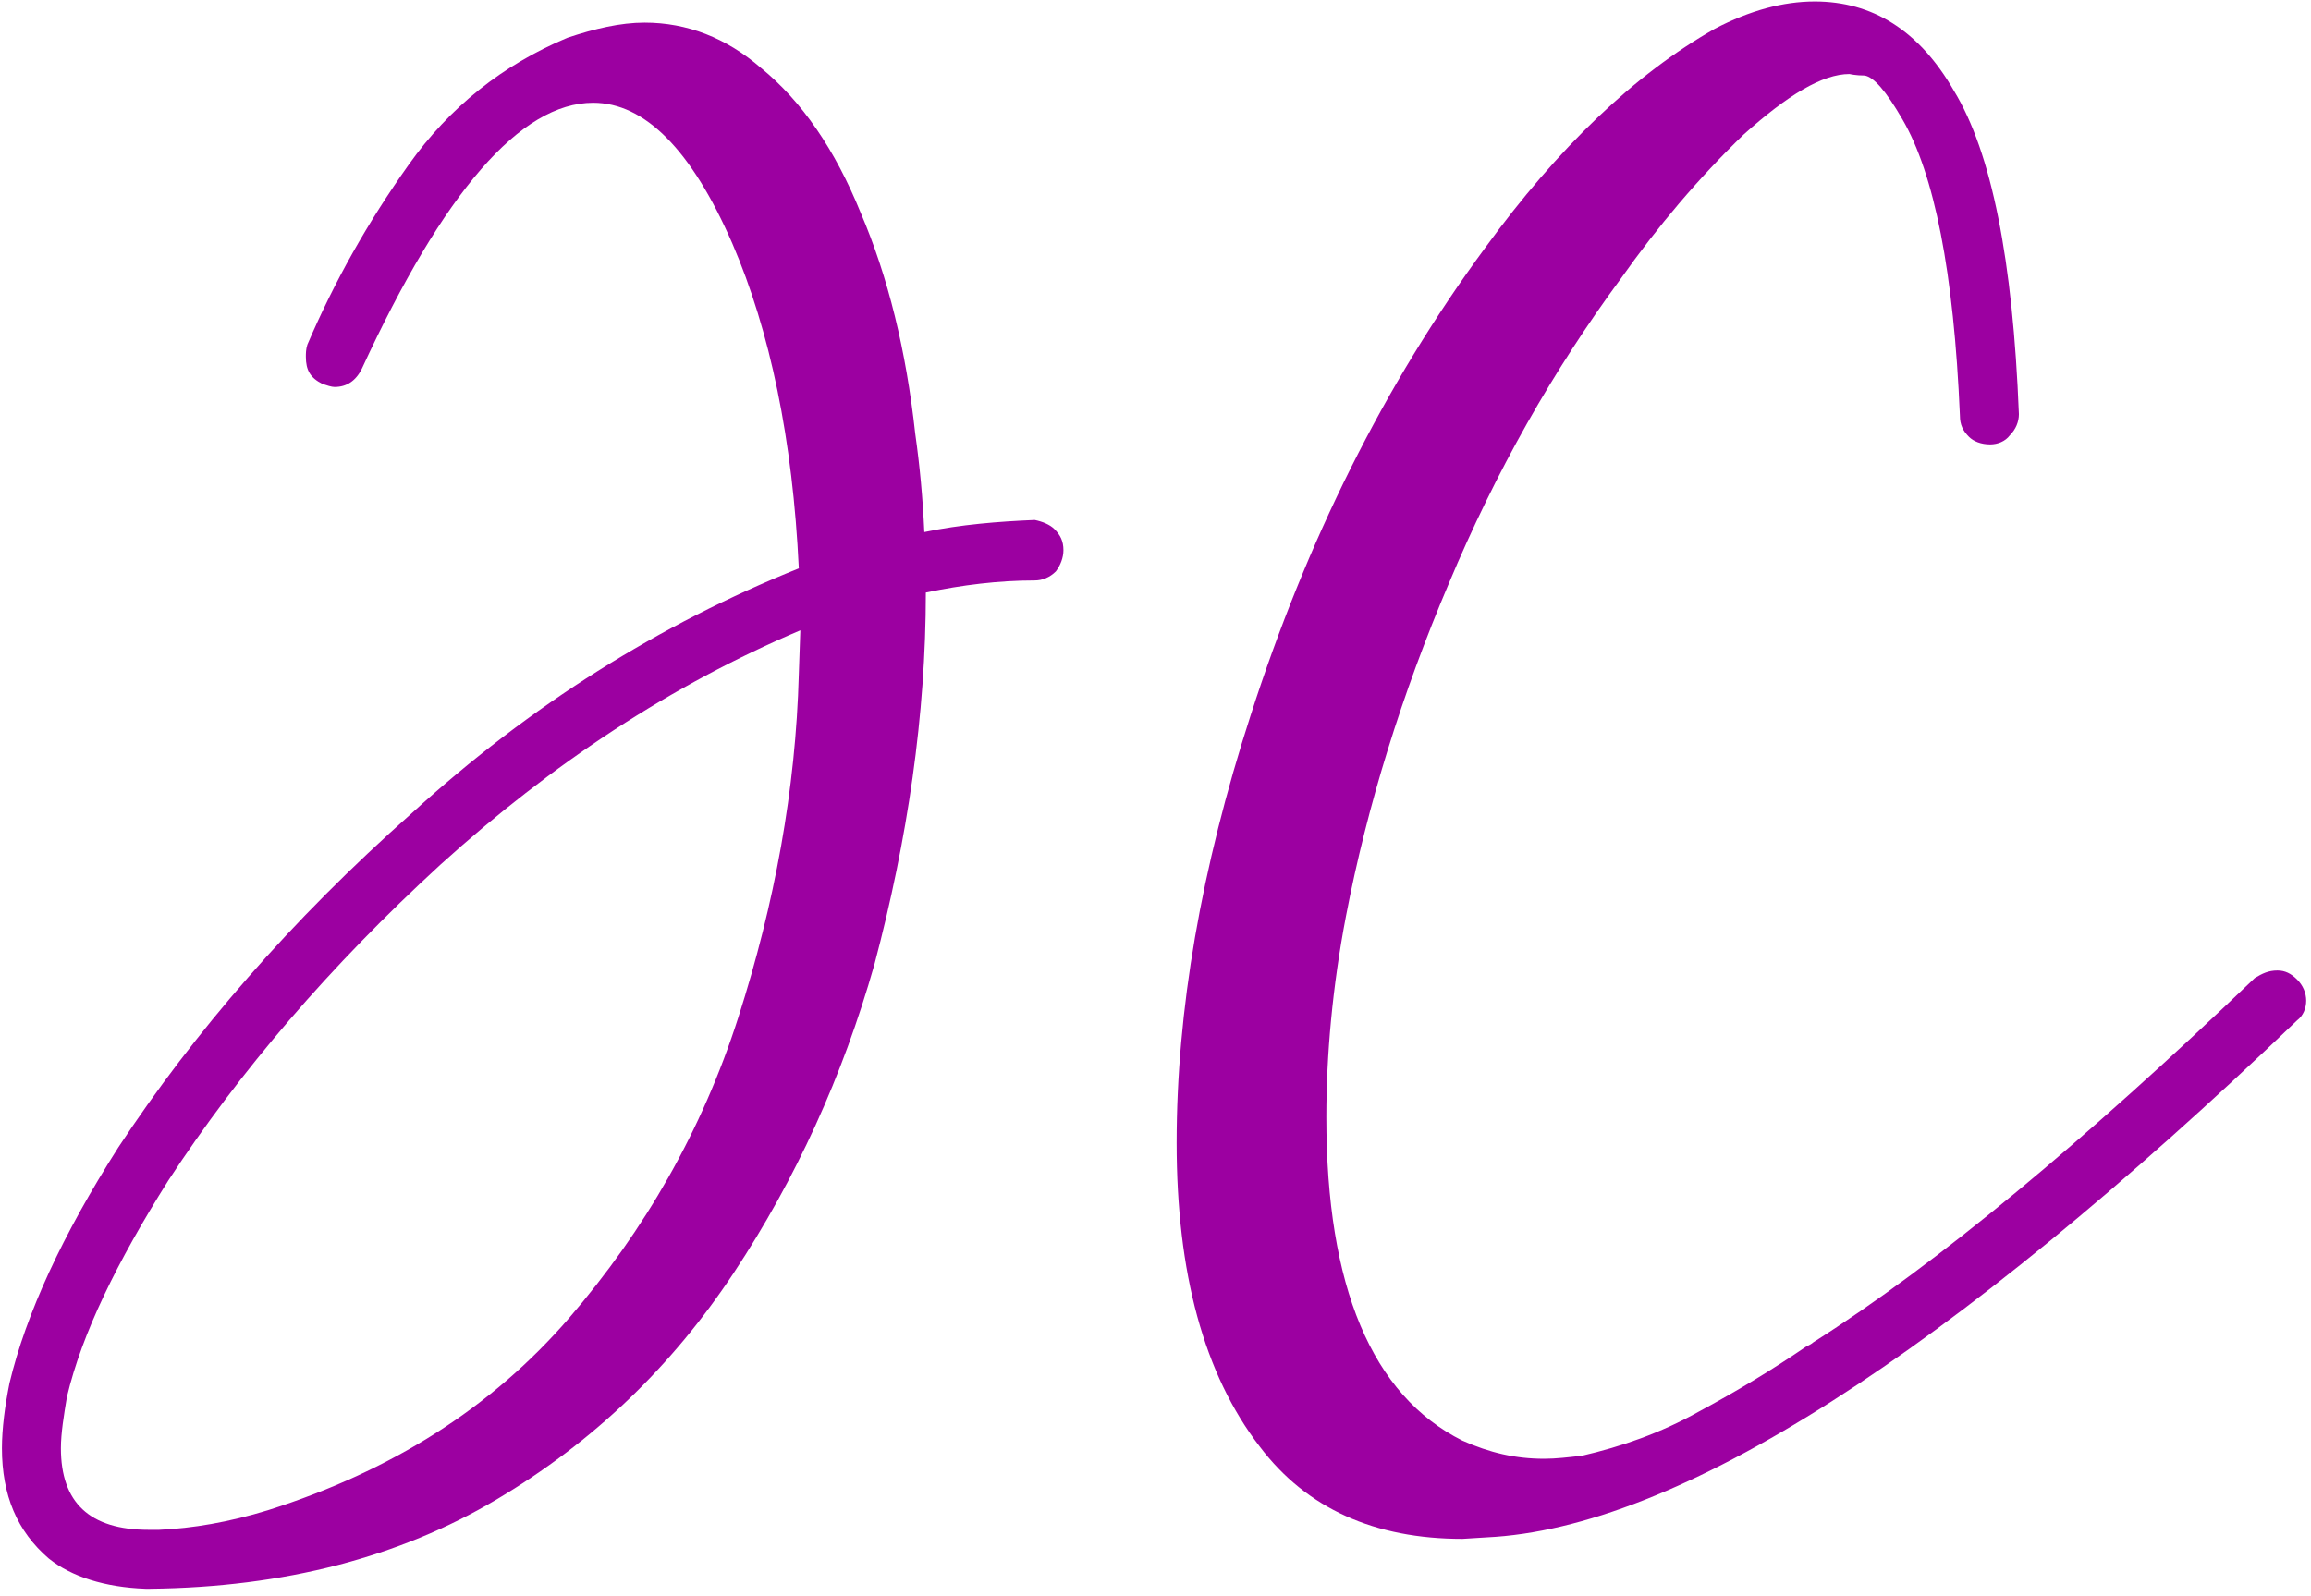 <?xml version="1.0" encoding="UTF-8" standalone="no"?>
<!DOCTYPE svg PUBLIC "-//W3C//DTD SVG 1.1//EN" "http://www.w3.org/Graphics/SVG/1.1/DTD/svg11.dtd">
<svg width="100%" height="100%" viewBox="0 0 220 152" version="1.1" xmlns="http://www.w3.org/2000/svg" xmlns:xlink="http://www.w3.org/1999/xlink" xml:space="preserve" xmlns:serif="http://www.serif.com/" style="fill-rule:evenodd;clip-rule:evenodd;stroke-linejoin:round;stroke-miterlimit:2;">
    <g transform="matrix(1,0,0,1,-340,-212.438)">
        <g transform="matrix(2.879,0,0,2.879,-790.881,-312.12)">
            <g transform="matrix(50,0,0,50,392.867,234.55)">
                <path d="M0.098,0.004C0.097,0.004 0.096,0.004 0.095,0.004C0.068,0.003 0.046,-0.004 0.031,-0.016C0.01,-0.034 0,-0.058 0,-0.089C0,-0.102 0.002,-0.117 0.005,-0.132C0.016,-0.178 0.04,-0.23 0.077,-0.288C0.127,-0.364 0.191,-0.438 0.271,-0.509C0.35,-0.581 0.435,-0.634 0.527,-0.671C0.523,-0.756 0.508,-0.828 0.483,-0.886C0.456,-0.948 0.425,-0.979 0.391,-0.979C0.343,-0.979 0.292,-0.92 0.238,-0.803C0.234,-0.795 0.228,-0.791 0.22,-0.791C0.218,-0.791 0.215,-0.792 0.212,-0.793C0.204,-0.797 0.201,-0.802 0.201,-0.811C0.201,-0.813 0.201,-0.816 0.202,-0.819C0.22,-0.861 0.242,-0.9 0.269,-0.938C0.296,-0.976 0.331,-1.004 0.374,-1.022C0.392,-1.028 0.409,-1.032 0.425,-1.032C0.453,-1.032 0.479,-1.022 0.502,-1.002C0.529,-0.98 0.551,-0.948 0.568,-0.906C0.586,-0.864 0.598,-0.815 0.604,-0.76C0.607,-0.739 0.609,-0.717 0.61,-0.695C0.634,-0.7 0.659,-0.702 0.683,-0.703C0.688,-0.702 0.693,-0.7 0.696,-0.697C0.7,-0.693 0.702,-0.689 0.702,-0.683C0.702,-0.678 0.7,-0.673 0.697,-0.669C0.693,-0.665 0.688,-0.663 0.683,-0.663C0.659,-0.663 0.635,-0.66 0.611,-0.655C0.611,-0.574 0.599,-0.492 0.577,-0.409C0.556,-0.335 0.525,-0.267 0.484,-0.205C0.443,-0.143 0.391,-0.093 0.327,-0.055C0.263,-0.017 0.187,0.003 0.098,0.004ZM0.104,-0.035C0.126,-0.036 0.15,-0.04 0.176,-0.048C0.258,-0.074 0.324,-0.116 0.375,-0.175C0.425,-0.233 0.463,-0.299 0.487,-0.374C0.511,-0.449 0.525,-0.525 0.527,-0.601L0.528,-0.63C0.443,-0.594 0.364,-0.542 0.29,-0.475C0.217,-0.408 0.157,-0.338 0.11,-0.266C0.076,-0.212 0.053,-0.165 0.043,-0.123C0.041,-0.111 0.039,-0.099 0.039,-0.089C0.039,-0.053 0.058,-0.035 0.097,-0.035L0.104,-0.035Z" style="fill:rgb(156,0,161);fill-rule:nonzero;"/>
            </g>
            <g transform="matrix(50,0,0,50,431.71,234.55)">
                <path d="M0.189,-0.029C0.131,-0.029 0.086,-0.049 0.055,-0.09C0.018,-0.138 0,-0.205 0,-0.291C0,-0.378 0.016,-0.472 0.049,-0.574C0.086,-0.689 0.137,-0.792 0.204,-0.883C0.252,-0.949 0.303,-0.998 0.356,-1.028C0.379,-1.04 0.401,-1.046 0.422,-1.046C0.46,-1.046 0.491,-1.027 0.514,-0.987C0.539,-0.946 0.553,-0.875 0.557,-0.773C0.557,-0.768 0.555,-0.763 0.551,-0.759C0.548,-0.755 0.543,-0.753 0.538,-0.753C0.532,-0.753 0.527,-0.755 0.524,-0.758C0.52,-0.762 0.518,-0.766 0.518,-0.772C0.514,-0.867 0.501,-0.932 0.48,-0.968C0.469,-0.987 0.461,-0.996 0.455,-0.997C0.449,-0.997 0.445,-0.998 0.445,-0.998C0.427,-0.998 0.404,-0.984 0.375,-0.958C0.345,-0.929 0.318,-0.897 0.294,-0.863C0.249,-0.802 0.211,-0.735 0.18,-0.661C0.149,-0.588 0.126,-0.514 0.112,-0.441C0.103,-0.394 0.099,-0.349 0.099,-0.308C0.099,-0.196 0.129,-0.124 0.189,-0.094C0.207,-0.086 0.224,-0.082 0.243,-0.082C0.251,-0.082 0.259,-0.083 0.268,-0.084C0.294,-0.09 0.32,-0.099 0.345,-0.113C0.371,-0.127 0.394,-0.141 0.416,-0.156C0.418,-0.157 0.42,-0.158 0.421,-0.159C0.503,-0.211 0.6,-0.292 0.713,-0.4C0.718,-0.403 0.722,-0.405 0.728,-0.405C0.733,-0.405 0.737,-0.403 0.741,-0.399C0.745,-0.395 0.747,-0.39 0.747,-0.385C0.747,-0.38 0.745,-0.375 0.741,-0.372C0.509,-0.15 0.331,-0.036 0.205,-0.03L0.189,-0.029Z" style="fill:rgb(156,0,161);fill-rule:nonzero;"/>
            </g>
        </g>
    </g>
</svg>
